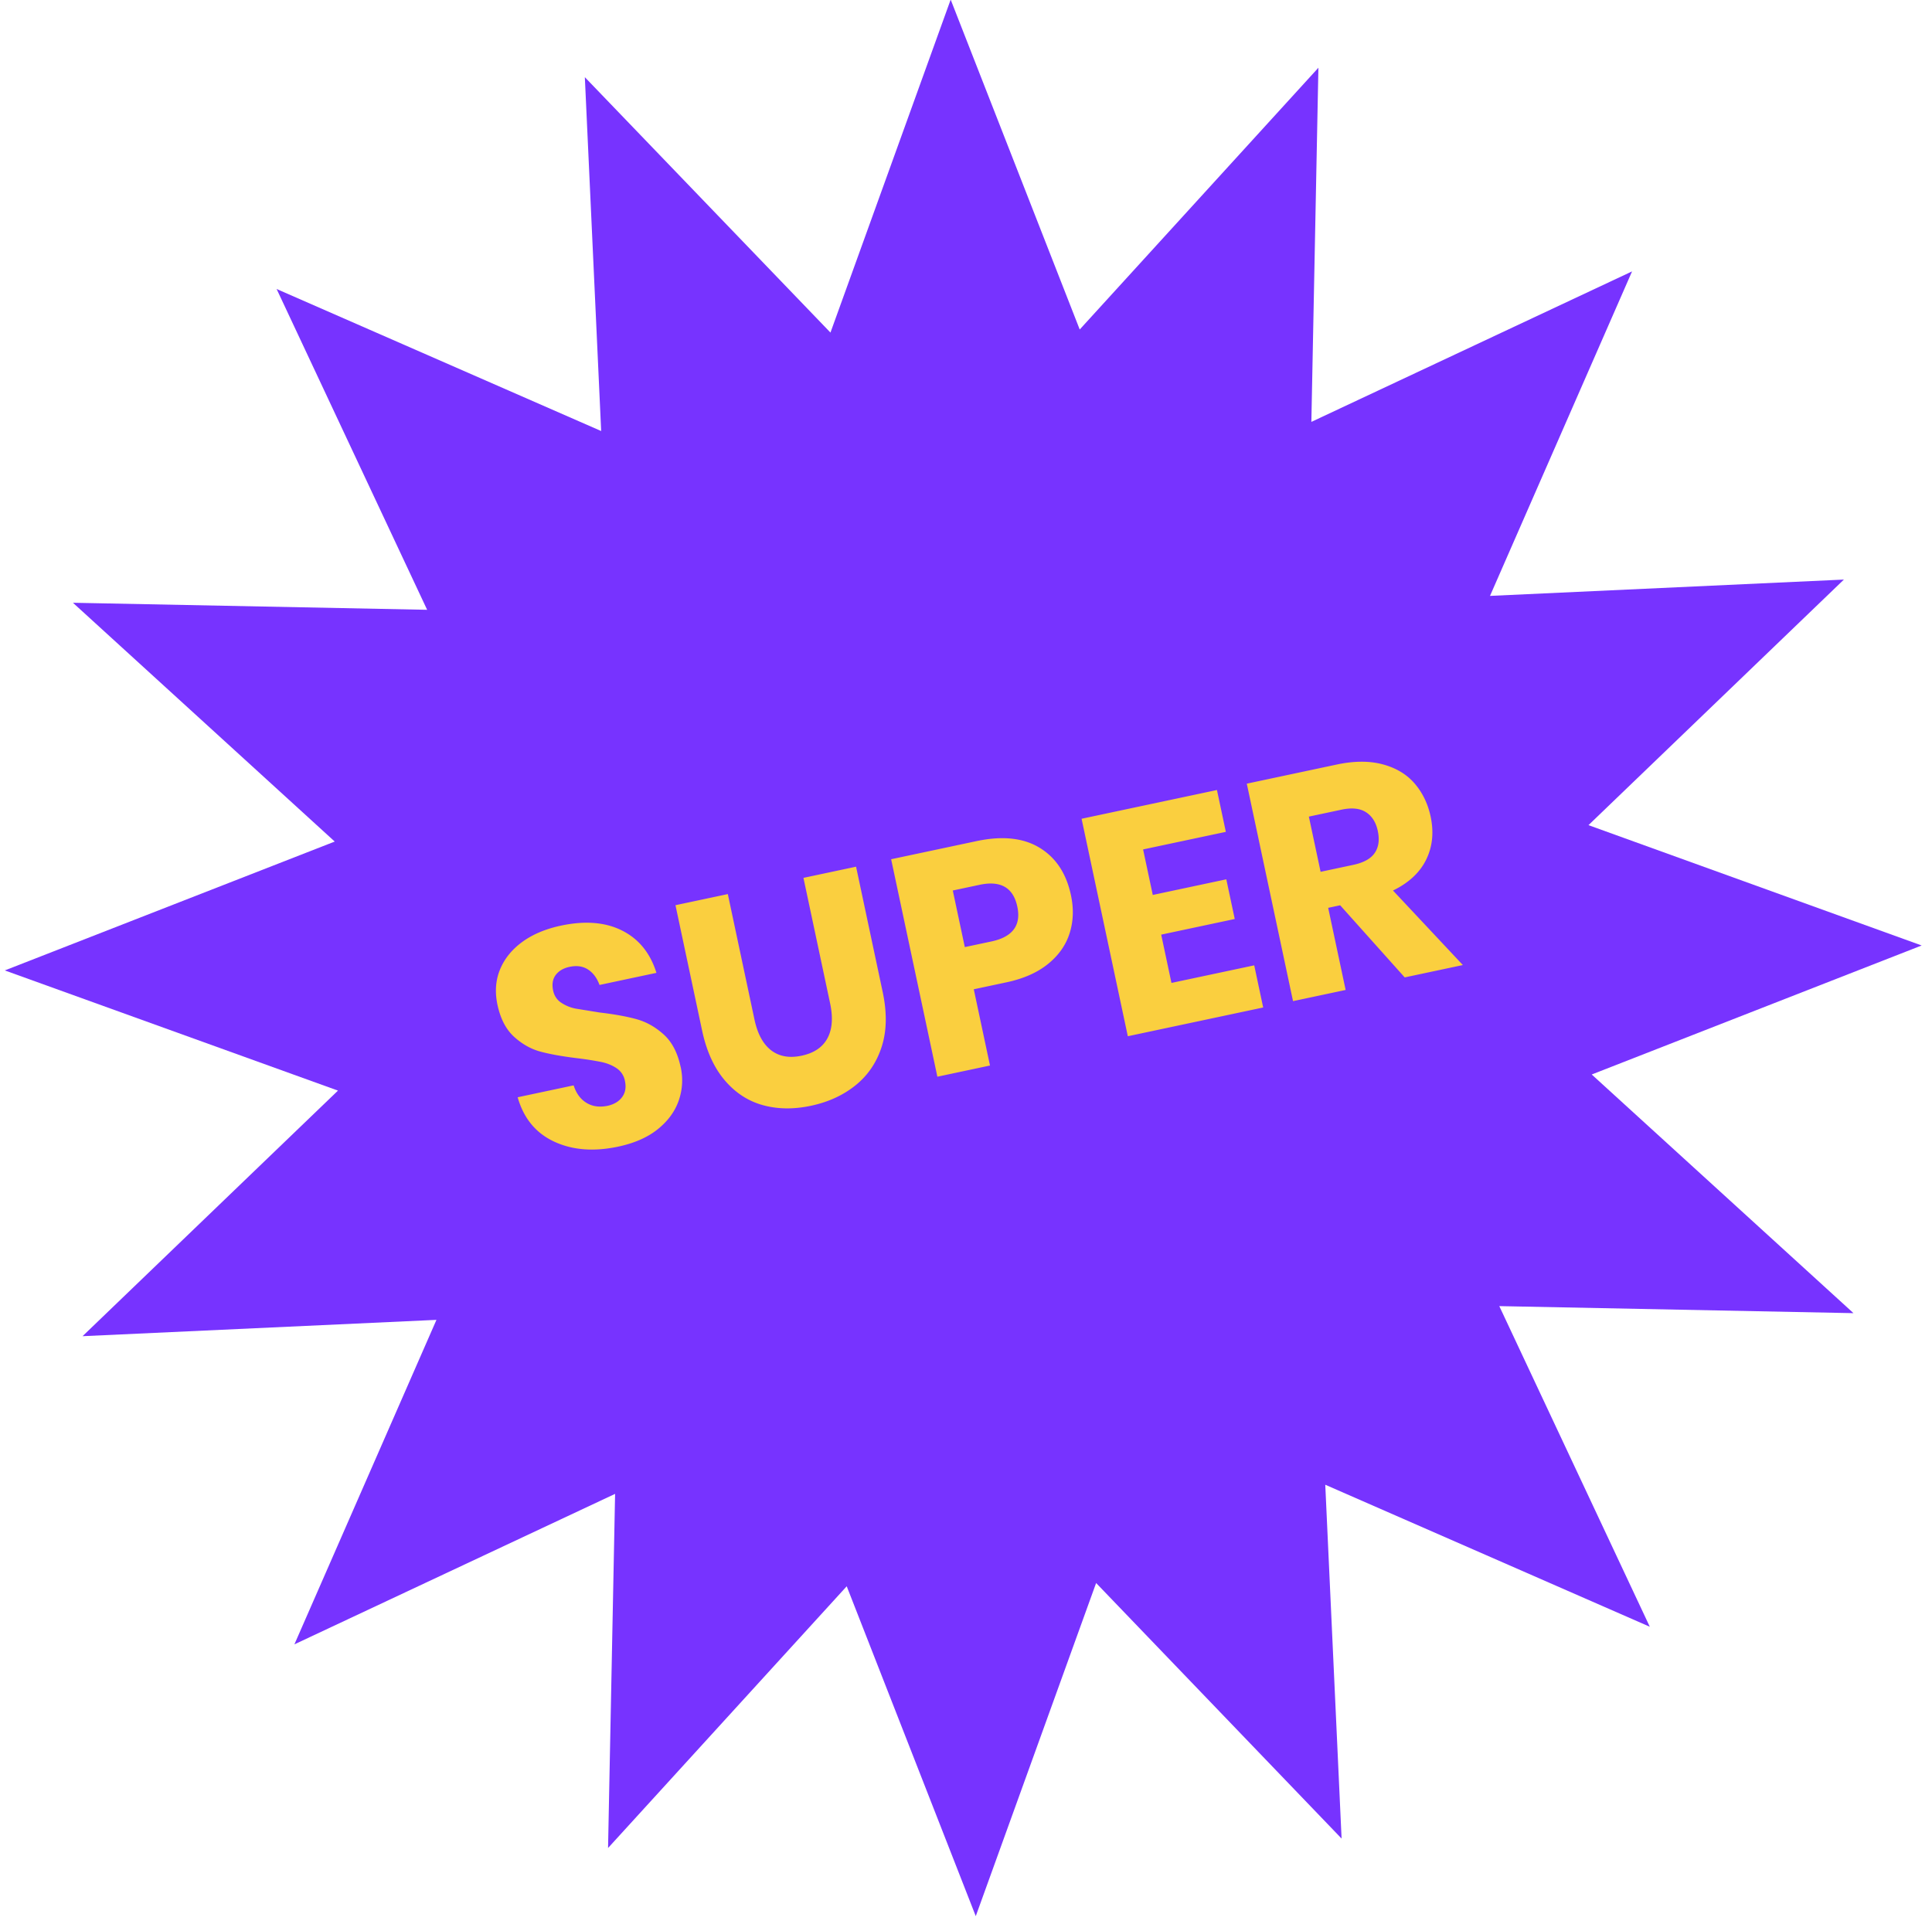 <svg xmlns="http://www.w3.org/2000/svg" width="129" height="128" fill-rule="evenodd"><path fill="#73f" d="M73.188 105.716l-8.036 22.247-8.616-22.03L40.6 123.412l.47-23.65-21.413 10.05 9.485-21.67-23.63 1.09 17.055-16.4L.32 64.806 22.35 56.2 4.87 40.253l23.65.47L18.47 19.3l21.67 9.485-1.09-23.63 16.4 17.055L63.477-.026l8.616 22.03L88.03 4.524l-.47 23.65 21.413-10.05-9.485 21.67 23.63-1.09-17.055 16.4 22.247 8.036-22.03 8.616 17.478 15.938-23.65-.47 10.05 21.413-21.67-9.485 1.09 23.63z"></path><path d="M45.452 71.264c.163.767.118 1.514-.136 2.24s-.72 1.362-1.398 1.907-1.56.932-2.64 1.162c-1.63.346-3.056.235-4.28-.336s-2.034-1.557-2.433-2.96l3.738-.795c.17.536.458.926.86 1.17s.864.3 1.384.2c.452-.096.782-.295 1-.597s.268-.658.18-1.07a1.3 1.3 0 0 0-.556-.848c-.292-.196-.633-.334-1.022-.416a20.91 20.91 0 0 0-1.599-.251c-.984-.12-1.8-.265-2.444-.436s-1.238-.503-1.78-.996-.91-1.205-1.11-2.137c-.183-.863-.123-1.656.18-2.38s.808-1.335 1.5-1.835 1.553-.856 2.553-1.07c1.616-.343 2.98-.233 4.096.332s1.876 1.505 2.285 2.82l-3.8.808c-.17-.465-.426-.808-.766-1.03s-.75-.28-1.23-.18c-.41.087-.72.267-.926.54s-.265.622-.175 1.046c.073.342.248.61.524.8a2.64 2.64 0 0 0 .977.404l1.6.26c.998.117 1.824.267 2.48.45s1.256.524 1.806 1.022.925 1.22 1.126 2.165zM48.595 59.7l1.78 8.38c.204.96.575 1.645 1.114 2.06s1.22.535 2.04.36 1.394-.56 1.718-1.16.384-1.377.18-2.335l-1.78-8.38 3.513-.747 1.78 8.38c.29 1.37.27 2.58-.065 3.63s-.914 1.912-1.738 2.58-1.818 1.127-2.982 1.375-2.24.233-3.23-.043-1.837-.833-2.545-1.67-1.207-1.94-1.498-3.3l-1.78-8.38 3.492-.742zm16.424 6.363l1.083 5.094-3.513.747-3.087-14.523 5.7-1.21c1.725-.367 3.13-.218 4.217.446s1.783 1.72 2.09 3.173c.192.904.16 1.75-.093 2.542s-.735 1.473-1.444 2.046-1.63.98-2.767 1.222l-2.177.463zm1.19-3.194c1.4-.3 1.983-1.073 1.718-2.32-.27-1.274-1.11-1.76-2.522-1.46l-1.787.38.803 3.78 1.787-.38zm10.116-6.143l.646 3.04 4.91-1.044.563 2.65-4.91 1.044.685 3.225 5.526-1.174.598 2.814-9.038 1.92-3.087-14.523 9.038-1.92.594 2.794-5.526 1.174zm17.468 8.546l-4.31-4.816-.8.17 1.166 5.484-3.513.747-3.087-14.523 5.998-1.275c1.15-.245 2.165-.253 3.043-.024s1.6.646 2.134 1.253.91 1.356 1.1 2.246c.224 1.054.124 2.013-.3 2.876s-1.163 1.55-2.214 2.06l4.665 4.977-3.882.825zm-5.62-7.05l2.177-.463c.698-.148 1.18-.412 1.442-.8s.33-.868.203-1.47c-.122-.575-.386-.99-.79-1.25s-.95-.313-1.635-.168l-2.177.463.782 3.677z" fill="#facf3f" fill-rule="nonzero"></path></svg>